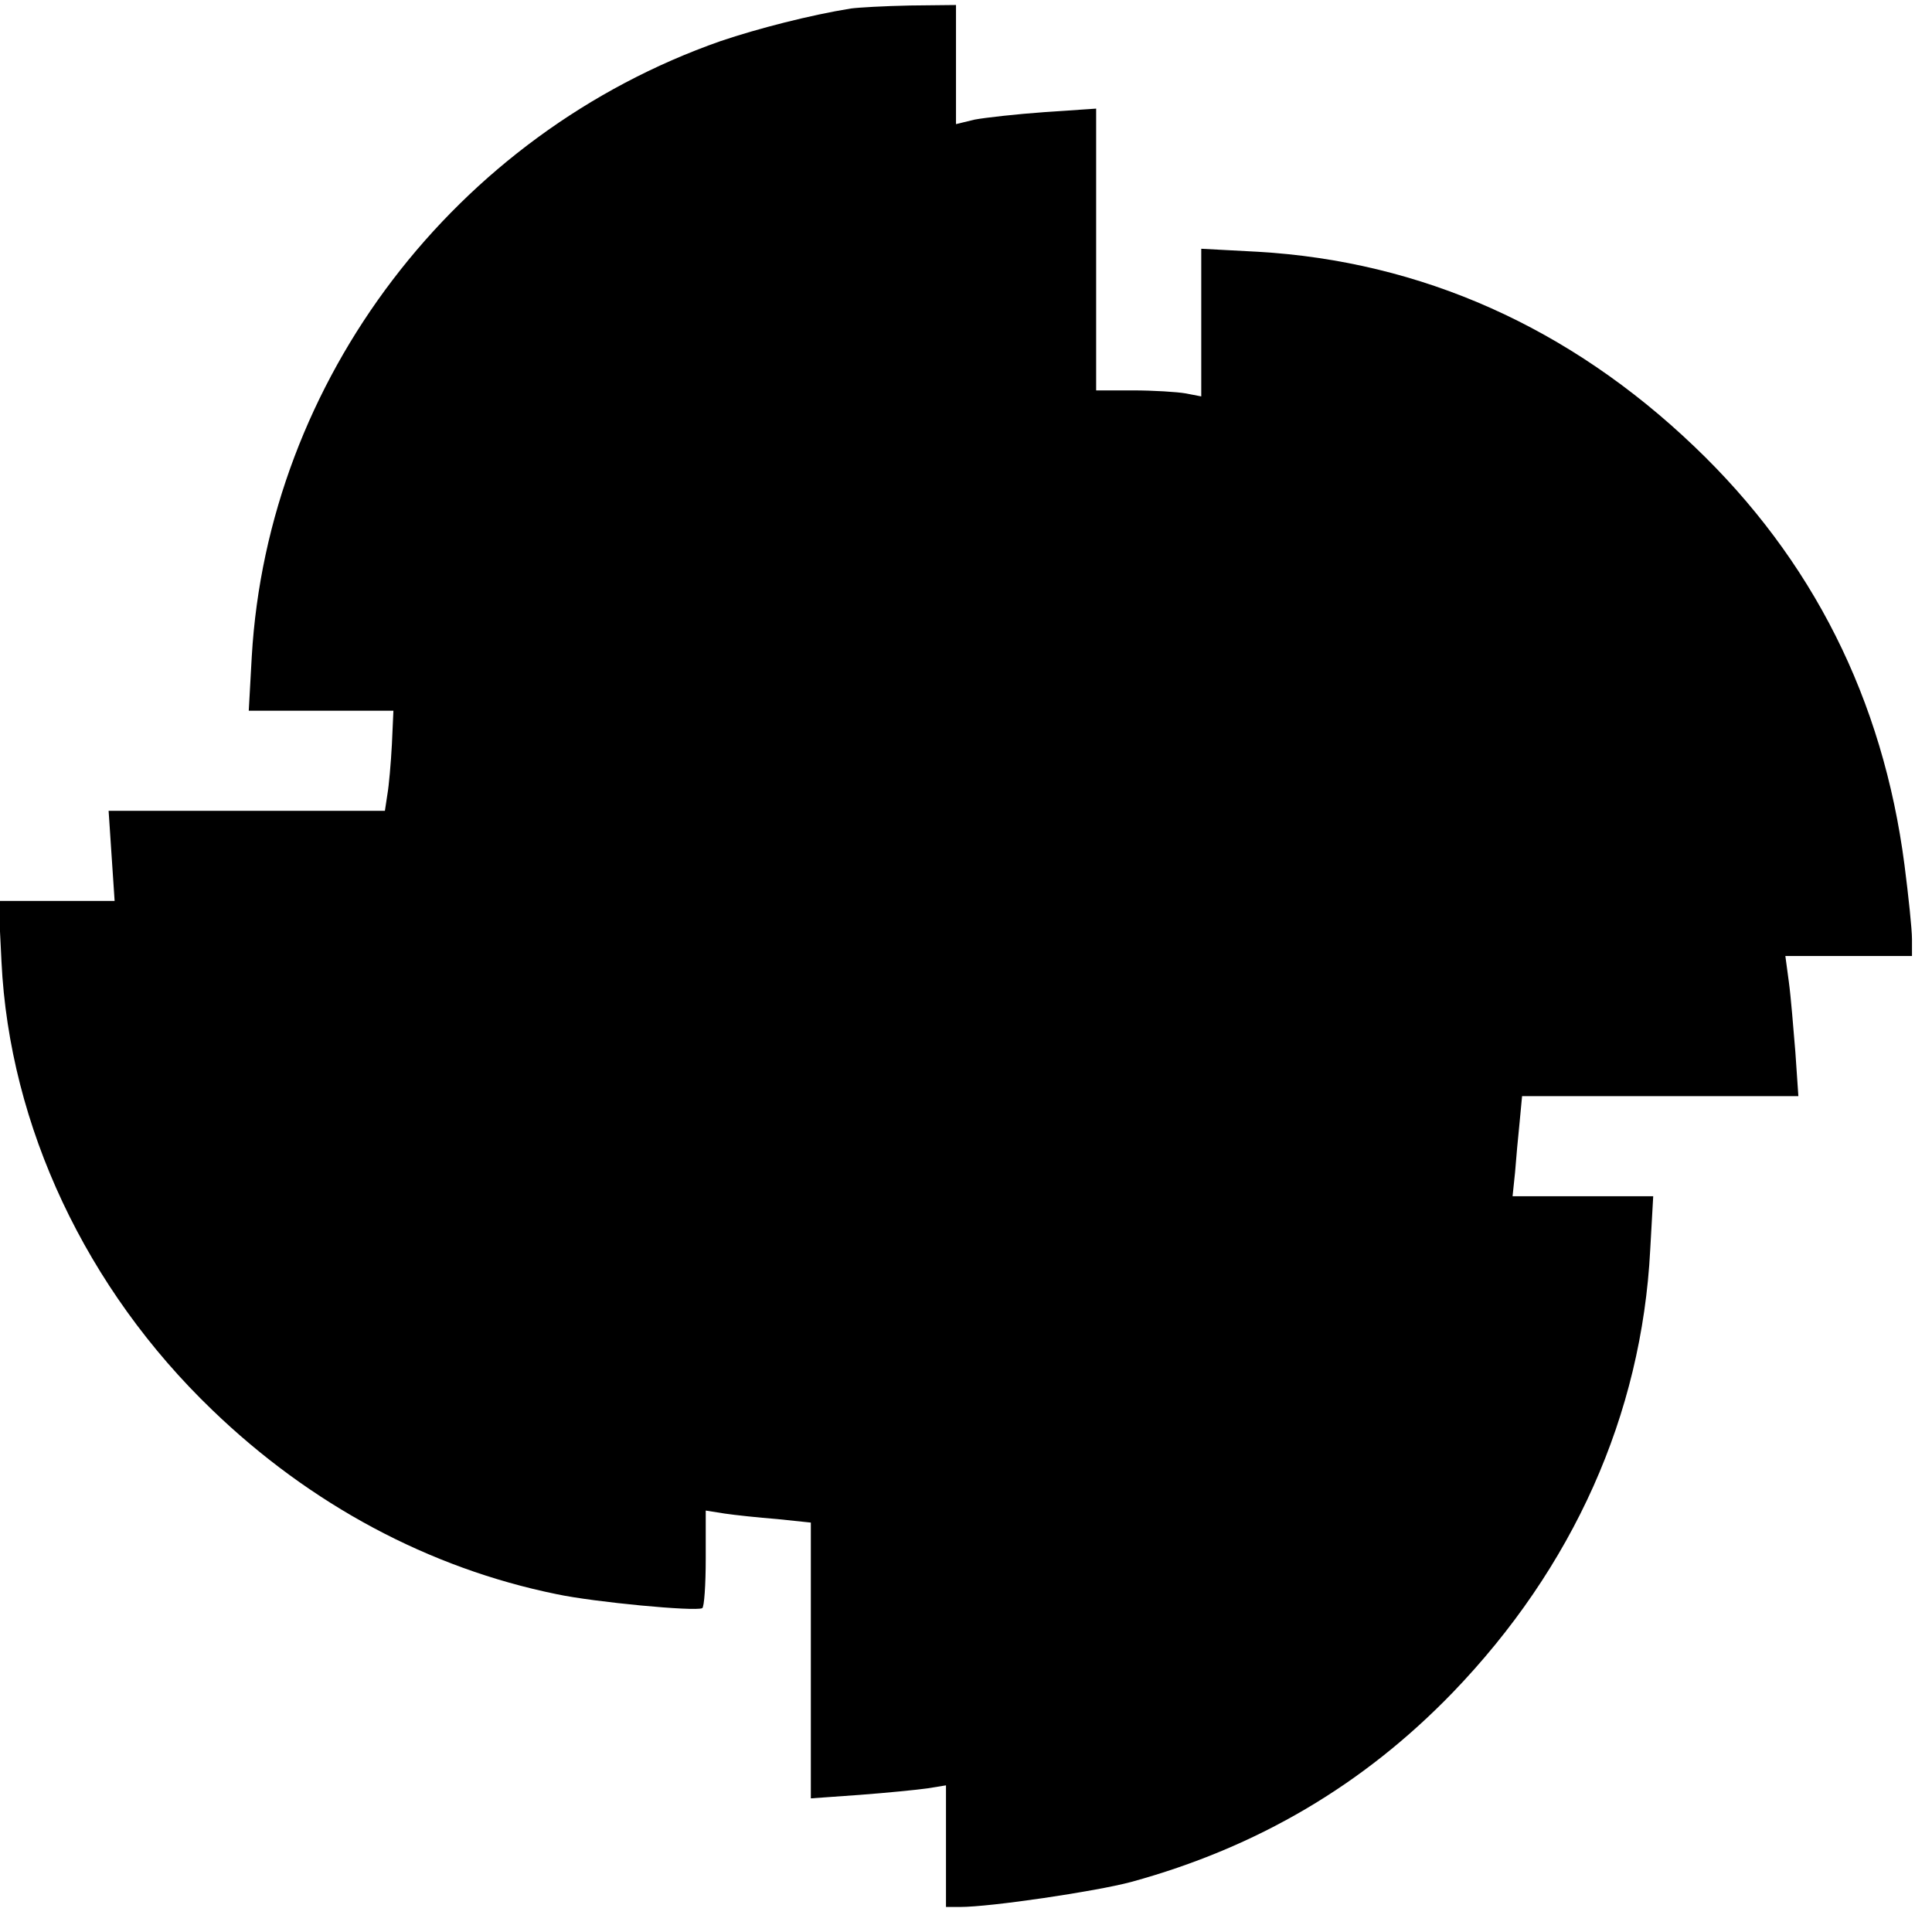 <?xml version="1.0" encoding="UTF-8" standalone="yes"?>
<svg version="1.0" xmlns="http://www.w3.org/2000/svg" width="100mm" height="100mm" viewBox="0 0 386 384" preserveAspectRatio="xMidYMid meet">
  <g transform="translate(0,384) scale(0.1,-0.1)" fill="#000000" stroke="none">
    <path d="M1700 3833 c-81 -13 -186 -40 -260 -65 -531 -186 -905 -677 -937
-1230 l-6 -108 144 0 145 0 -3 -67 c-2 -38 -6 -83 -9 -100 l-5 -33 -276 0
-276 0 6 -90 6 -90 -116 0 -116 0 6 -122 c16 -328 169 -653 421 -895 196 -189
433 -316 688 -368 75 -16 277 -35 291 -28 4 2 7 47 7 99 l0 96 38 -6 c20 -3
67 -8 105 -11 l67 -7 0 -275 0 -276 98 7 c53 4 114 10 135 13 l37 6 0 -122 0
-121 28 0 c61 0 271 31 342 50 252 69 464 194 642 378 241 250 378 555 395
885 l6 107 -140 0 -141 0 5 48 c2 26 6 71 9 99 l5 53 276 0 276 0 -6 88 c-4
48 -9 111 -13 140 l-7 52 127 0 126 0 0 34 c0 19 -7 86 -15 148 -43 331 -184
611 -420 836 -249 238 -545 370 -872 389 l-113 6 0 -148 0 -147 -31 6 c-17 3
-65 6 -105 6 l-74 0 0 281 0 282 -103 -7 c-56 -4 -119 -11 -140 -15 l-37 -9 0
119 0 119 -92 -1 c-51 -1 -104 -4 -118 -6z"/>
  </g>
</svg>